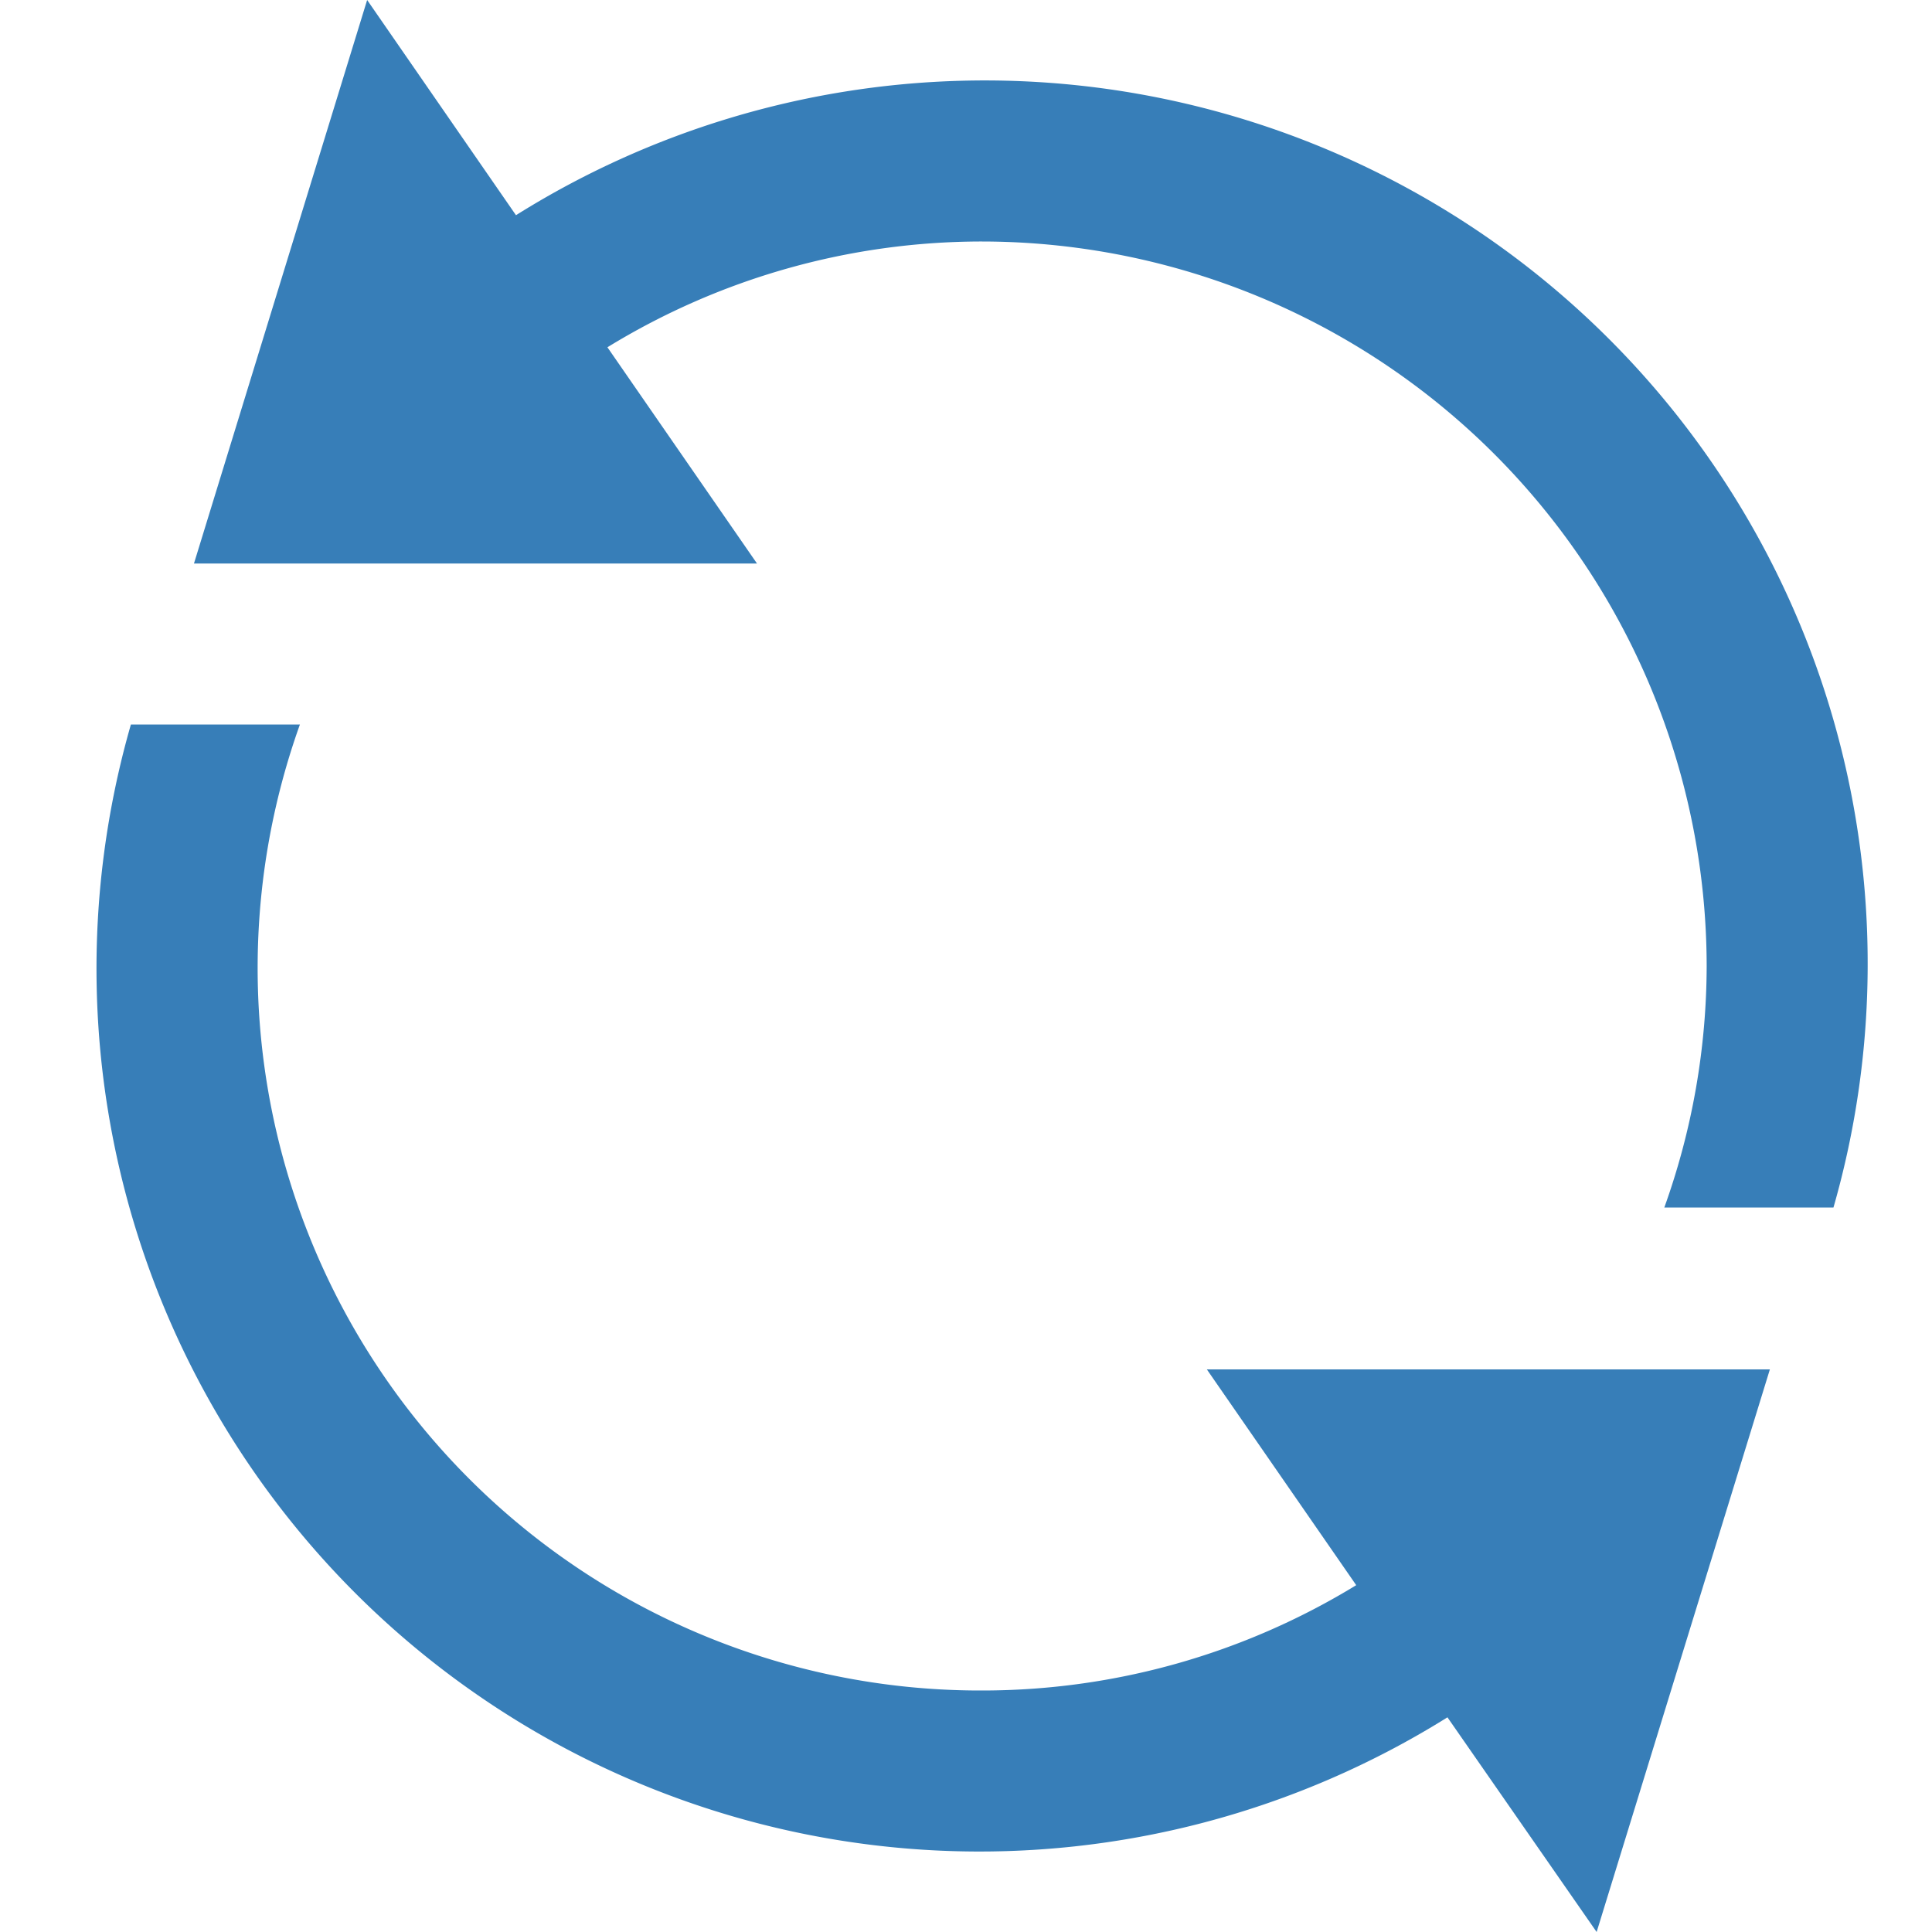 <svg xmlns="http://www.w3.org/2000/svg" width="60" height="60" viewBox="0 0 60 60"><g transform="translate(-329.998 -4042)"><rect width="60" height="60" transform="translate(329.998 4042)" fill="none"/><path d="M56,30a27.4,27.4,0,0,1-1.062,7.5H49.685A22.28,22.28,0,0,0,51,30,22.526,22.526,0,0,0,28.5,7.5a22.244,22.244,0,0,0-11.638,3.285L21.507,17.5H4.022L9.4,0l4.622,6.683A27.419,27.419,0,0,1,56,30ZM40.115,49.23A22.258,22.258,0,0,1,28.5,52.5a22.438,22.438,0,0,1-21.188-30H2.063A27.422,27.422,0,0,0,42.95,53.333L47.583,60l5.38-17.472H35.478l4.638,6.7Z" transform="translate(332 4042)" fill="#377eb8"/></g></svg>
